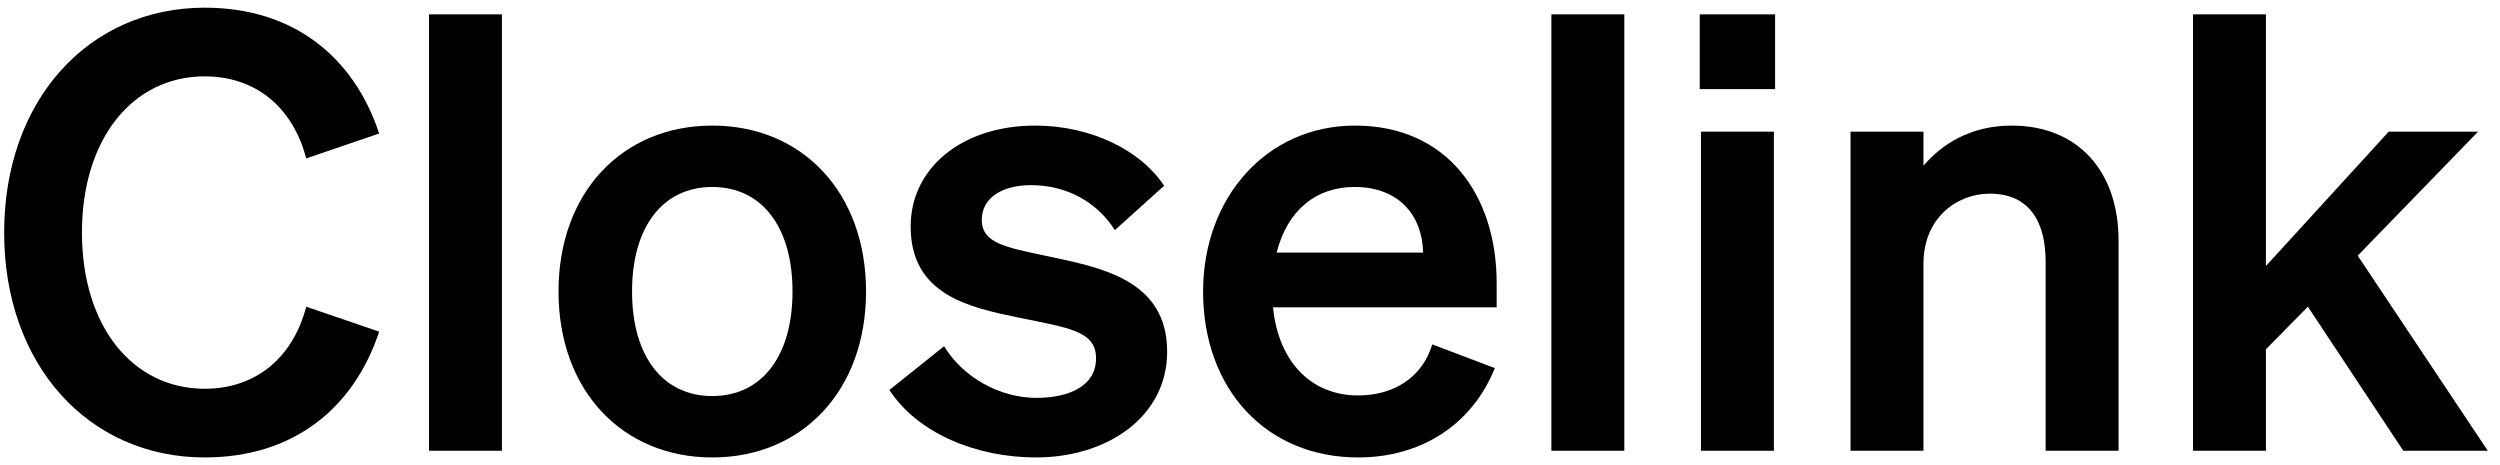 <svg width="301" height="56" viewBox="0 0 301 56" fill="none" xmlns="http://www.w3.org/2000/svg">
<path d="M272.819 1.729V32.025L287.601 15.852H298.358L283.869 30.781L299.529 54.271H289.357L277.869 36.928L272.819 42.05V54.271H264.038V1.729H272.819Z" fill="black"/>
<path d="M222.804 54.271V15.852H231.585V19.95C233.781 17.389 237.22 15.121 242.196 15.121C250.246 15.121 255.075 20.682 255.075 28.951V54.271H246.294V31.512C246.294 26.756 244.391 23.317 239.562 23.317C235.61 23.317 231.585 26.244 231.585 31.732V54.271H222.804Z" fill="black"/>
<path d="M204.649 10.73V1.729H213.723V10.73H204.649ZM213.577 15.852V54.271H204.795V15.852H213.577Z" fill="black"/>
<path d="M195.568 1.729V54.271H186.787V1.729H195.568Z" fill="black"/>
<path d="M163.513 55.076C152.537 55.076 144.853 46.953 144.853 35.098C144.853 23.829 152.463 15.121 163.147 15.121C174.27 15.121 180.198 23.536 180.198 34.074V37.001H153.268C153.927 43.587 157.879 47.612 163.513 47.612C167.831 47.612 171.27 45.416 172.441 41.465L179.978 44.319C177.271 51.051 171.197 55.076 163.513 55.076ZM163.074 22.512C158.537 22.512 155.025 25.219 153.707 30.415H171.343C171.27 26.171 168.636 22.512 163.074 22.512Z" fill="black"/>
<path d="M107.083 46.953L113.669 41.684C115.937 45.416 120.328 47.904 124.792 47.904C128.524 47.904 131.963 46.587 131.963 43.148C131.963 39.855 128.744 39.489 122.67 38.245C116.596 37.001 109.644 35.464 109.644 27.268C109.644 20.243 115.791 15.121 124.646 15.121C131.378 15.121 137.379 18.121 140.159 22.365L134.232 27.707C132.037 24.268 128.378 22.292 124.133 22.292C120.548 22.292 118.206 23.902 118.206 26.463C118.206 29.244 120.987 29.756 125.816 30.781C132.329 32.171 140.525 33.561 140.525 42.343C140.525 50.1 133.427 55.076 124.719 55.076C117.621 55.076 110.522 52.222 107.083 46.953Z" fill="black"/>
<path d="M104.272 35.098C104.272 47.026 96.589 55.076 85.758 55.076C74.928 55.076 67.245 47.026 67.245 35.098C67.245 23.17 74.928 15.121 85.758 15.121C96.589 15.121 104.272 23.17 104.272 35.098ZM76.099 35.098C76.099 42.928 79.831 47.685 85.758 47.685C91.686 47.685 95.418 42.928 95.418 35.098C95.418 27.268 91.686 22.512 85.758 22.512C79.831 22.512 76.099 27.268 76.099 35.098Z" fill="black"/>
<path d="M60.432 1.729V54.271H51.651V1.729H60.432Z" fill="black"/>
<path d="M9.867 28C9.867 39.343 16.014 46.807 24.649 46.807C30.796 46.807 35.26 43.075 36.869 36.928L45.651 39.928C42.577 49.222 35.26 55.076 24.649 55.076C10.672 55.076 0.5 43.953 0.5 28C0.5 12.047 10.672 0.924 24.649 0.924C35.26 0.924 42.577 6.778 45.651 16.072L36.869 19.072C35.26 12.925 30.796 9.193 24.649 9.193C16.014 9.193 9.867 16.657 9.867 28Z" fill="black"/>
</svg>
